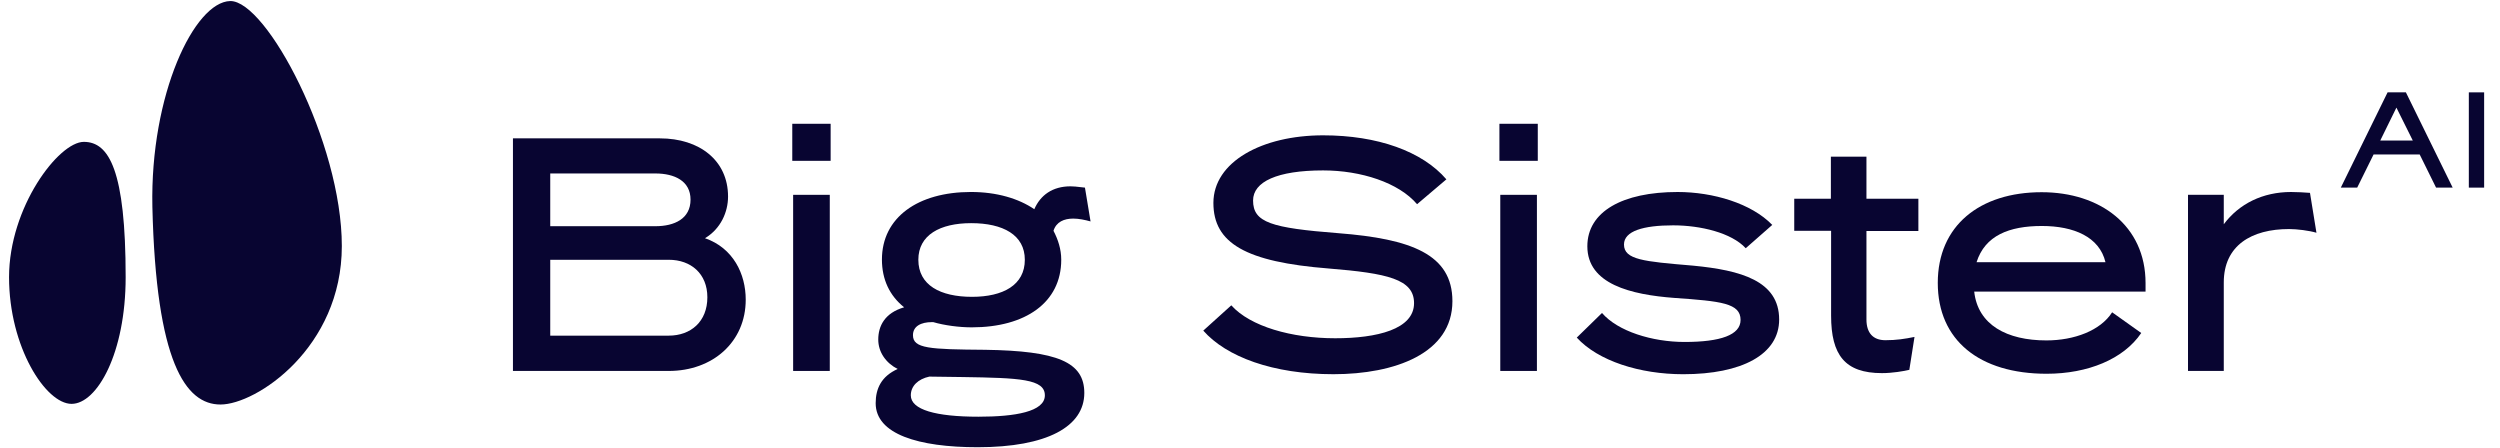 <svg width="145" height="26" viewBox="0 0 145 26" fill="none" xmlns="http://www.w3.org/2000/svg">
<g clip-path="url(#clip0_788_12375)">
<path d="M4.151 23.424C2.65 23.424 0.525 20.124 0.525 16.078C0.525 12.02 3.4 8.228 4.863 8.228C6.326 8.228 7.288 9.884 7.288 16.078C7.288 20.491 5.626 23.424 4.151 23.424Z" fill="#080531"/>
<path d="M19.826 14.271C19.826 20.174 14.863 23.462 12.788 23.462C10.763 23.462 9.051 21.021 8.838 11.995C8.701 5.472 11.276 0.111 13.351 0.061C15.451 0.023 19.826 8.265 19.826 14.271Z" fill="#080531"/>
<path fill-rule="evenodd" clip-rule="evenodd" d="M141.292 10.882H142.255L139.542 5.357H138.48L135.767 10.882H136.717L137.667 8.96H140.342L141.292 10.882ZM139.942 8.151H138.055L138.992 6.242L139.942 8.151Z" fill="#080531"/>
<path d="M144.08 5.357H143.192V10.882H144.08V5.357Z" fill="#080531"/>
<path d="M126.904 21.515H128.979V16.382C128.979 14.233 130.592 13.285 132.767 13.285C133.229 13.285 133.929 13.373 134.354 13.5L133.979 11.186C133.717 11.161 133.167 11.136 132.879 11.136C131.242 11.136 129.867 11.818 128.979 13.007V11.3H126.904V21.515Z" fill="#080531"/>
<path fill-rule="evenodd" clip-rule="evenodd" d="M112.391 16.407C112.391 19.744 114.816 21.678 118.704 21.678C121.092 21.678 123.167 20.831 124.192 19.314L122.504 18.113C121.829 19.175 120.304 19.744 118.691 19.744C116.404 19.744 114.716 18.847 114.504 16.912H124.442V16.419C124.442 13.082 121.804 11.148 118.416 11.148C114.829 11.148 112.391 13.082 112.391 16.407ZM114.641 15.206C115.129 13.663 116.529 13.107 118.429 13.107C120.279 13.107 121.767 13.739 122.117 15.206H114.641Z" fill="#080531"/>
<path d="M106.204 13.385V18.303C106.204 20.591 107.004 21.641 109.154 21.641C109.766 21.641 110.416 21.527 110.741 21.451L111.041 19.542C110.479 19.656 109.991 19.732 109.354 19.732C108.629 19.732 108.254 19.302 108.254 18.531V13.398H111.266V11.527H108.254V9.087H106.191V11.527H104.066V13.385H106.204Z" fill="#080531"/>
<path d="M91.453 19.581C92.691 20.933 95.103 21.705 97.628 21.705C101.016 21.705 103.191 20.567 103.191 18.531C103.191 16.281 100.953 15.674 98.216 15.409L98.092 15.398C95.356 15.166 94.191 15.067 94.191 14.182C94.191 13.399 95.316 13.07 97.041 13.07C98.628 13.07 100.428 13.5 101.253 14.397L102.791 13.045C101.578 11.793 99.353 11.136 97.303 11.136C94.103 11.136 92.066 12.274 92.066 14.284C92.066 16.483 94.591 17.09 97.116 17.28C99.828 17.469 100.953 17.583 100.953 18.557C100.953 19.429 99.791 19.834 97.703 19.834C95.828 19.834 93.828 19.214 92.916 18.152L91.453 19.581Z" fill="#080531"/>
<path d="M87.016 21.515H89.141V11.3H87.016V21.515Z" fill="#080531"/>
<path d="M86.966 9.328H89.191V7.179H86.966V9.328Z" fill="#080531"/>
<path d="M69.79 19.176C71.127 20.693 73.828 21.704 77.34 21.704C80.89 21.704 84.24 20.503 84.24 17.469C84.24 14.751 81.853 13.854 77.628 13.525C73.728 13.222 72.678 12.905 72.678 11.629C72.678 10.541 74.078 9.884 76.74 9.884C78.94 9.884 81.128 10.592 82.19 11.844L83.89 10.402C82.49 8.772 79.89 7.849 76.74 7.849C73.19 7.849 70.377 9.391 70.377 11.768C70.377 14.107 72.252 15.194 77.065 15.573C80.478 15.851 82.015 16.192 82.015 17.583C82.015 19.1 79.865 19.619 77.44 19.619C74.915 19.619 72.515 18.936 71.415 17.709L69.79 19.176Z" fill="#080531"/>
<path fill-rule="evenodd" clip-rule="evenodd" d="M50.789 23.386C50.789 25.181 53.264 25.939 56.702 25.939C60.74 25.939 62.89 24.738 62.89 22.791C62.89 20.996 61.327 20.351 57.139 20.288C53.889 20.263 52.952 20.212 52.952 19.441C52.952 18.923 53.414 18.683 54.052 18.683H54.127C54.777 18.872 55.627 18.986 56.364 18.986C59.477 18.986 61.552 17.545 61.552 15.067C61.552 14.447 61.365 13.891 61.102 13.386C61.265 12.867 61.715 12.678 62.252 12.678C62.577 12.678 62.927 12.754 63.252 12.842L62.927 10.882C62.837 10.874 62.746 10.863 62.655 10.852C62.466 10.829 62.275 10.807 62.09 10.807C61.04 10.807 60.34 11.325 59.99 12.134C59.077 11.514 57.815 11.135 56.314 11.135C53.252 11.135 51.152 12.602 51.152 15.054C51.152 16.217 51.602 17.153 52.439 17.823C51.314 18.152 50.939 18.91 50.939 19.694C50.939 20.427 51.389 21.059 52.064 21.401C51.114 21.831 50.789 22.539 50.789 23.386ZM53.264 15.067C53.264 13.626 54.527 12.943 56.327 12.943C58.177 12.943 59.44 13.626 59.44 15.067C59.44 16.534 58.177 17.216 56.377 17.216C54.527 17.216 53.264 16.534 53.264 15.067ZM52.827 22.93C52.827 22.387 53.252 21.982 53.902 21.843L55.839 21.869C59.152 21.919 60.602 21.982 60.602 22.93C60.602 23.879 58.877 24.169 56.752 24.169C54.277 24.169 52.827 23.765 52.827 22.93Z" fill="#080531"/>
<path d="M46.002 21.515H48.127V11.3H46.002V21.515Z" fill="#080531"/>
<path d="M45.952 9.328H48.177V7.179H45.952V9.328Z" fill="#080531"/>
<path fill-rule="evenodd" clip-rule="evenodd" d="M29.751 21.515H38.789C41.339 21.515 43.252 19.833 43.252 17.381C43.252 15.889 42.527 14.384 40.889 13.816C41.802 13.272 42.227 12.298 42.227 11.401C42.227 9.302 40.564 8.025 38.276 8.025H29.751V21.515ZM31.914 10.061H38.014C39.114 10.061 40.051 10.491 40.051 11.578C40.051 12.69 39.114 13.12 38.014 13.12H31.914V10.061ZM31.914 19.467V15.067H38.789C40.077 15.067 41.027 15.876 41.027 17.242C41.027 18.657 40.064 19.467 38.789 19.467H31.914Z" fill="#080531"/>
</g>
<defs>
<clipPath id="clip0_788_12375">
<rect width="145" height="26" fill="white"/>
</clipPath>
</defs>
</svg>
